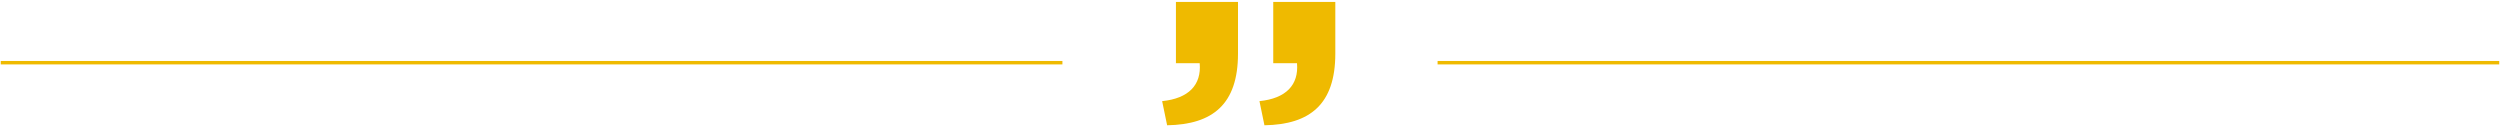 <?xml version="1.0" encoding="utf-8"?>
<!-- Generator: Adobe Illustrator 26.0.1, SVG Export Plug-In . SVG Version: 6.00 Build 0)  -->
<svg version="1.1" id="Layer_1" xmlns="http://www.w3.org/2000/svg" xmlns:xlink="http://www.w3.org/1999/xlink" x="0px" y="0px"
	 viewBox="0 0 727 37" style="enable-background:new 0 0 727 37;" xml:space="preserve">
<style type="text/css">
	.st0{fill:#EFBA00;}
	.st1{fill:none;stroke:#EFBA00;stroke-miterlimit:10;}
</style>
<g>
	<g>
		<g>
			<g>
				<path class="st0" d="M388.31,15.6c0,14.71-7.35,20.61-20.61,20.83l-1.45-7.02c7.69-0.78,11.47-4.68,10.92-11.03h-6.91V0.56
					h18.05V15.6z M360.01,15.6c0,14.71-7.35,20.61-20.61,20.83l-1.45-7.02c7.69-0.78,11.47-4.68,10.92-11.03h-6.91V0.56h18.05V15.6z
					"/>
			</g>
		</g>
		<line class="st1" x1="418.05" y1="18.23" x2="726.78" y2="18.23"/>
	</g>
	<line class="st1" x1="0.22" y1="18.23" x2="308.95" y2="18.23"/>
</g>
</svg>
